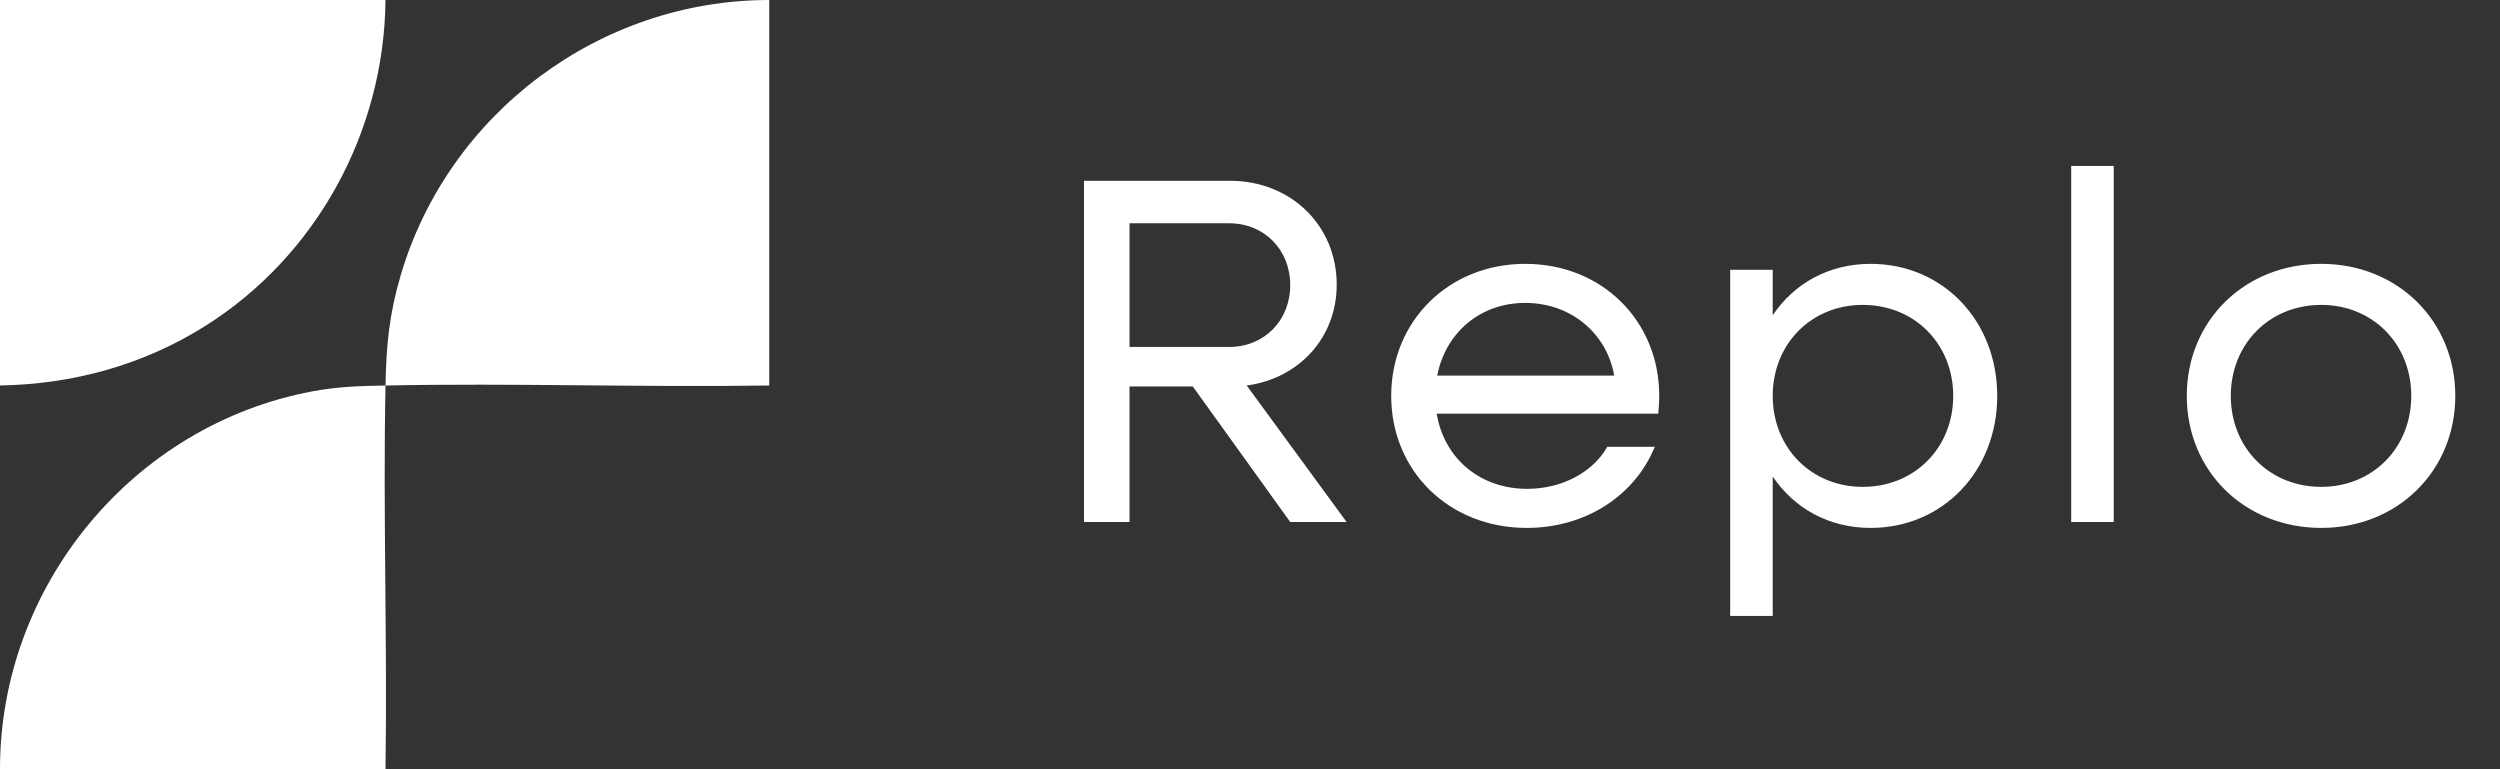 <svg xmlns="http://www.w3.org/2000/svg" fill="none" viewBox="0 0 91 28" height="28" width="91">
<rect x="0" y="0" width="91" height="28" fill="#333333" stroke="none"/>
<path fill="white" d="M39.458 19V6.58H44.768C46.982 6.58 48.656 8.2 48.656 10.36C48.656 12.304 47.27 13.78 45.38 14.032L49.016 19H46.964L43.418 14.068H41.114V19H39.458ZM44.75 8.128H41.114V12.628H44.75C46.01 12.628 46.964 11.674 46.964 10.378C46.964 9.082 46.01 8.128 44.75 8.128ZM55.572 19.216C52.746 19.216 50.64 17.146 50.64 14.41C50.64 11.674 52.746 9.604 55.518 9.604C58.308 9.604 60.396 11.674 60.396 14.41C60.396 14.626 60.378 14.86 60.36 15.058H52.296C52.566 16.678 53.862 17.794 55.59 17.794C56.868 17.794 57.984 17.182 58.506 16.264H60.234C59.514 18.028 57.732 19.216 55.572 19.216ZM55.518 11.026C53.88 11.026 52.62 12.106 52.314 13.672H58.758C58.488 12.142 57.192 11.026 55.518 11.026ZM62.979 22.42V9.82H64.527V11.476C65.301 10.324 66.561 9.604 68.091 9.604C70.719 9.604 72.699 11.674 72.699 14.41C72.699 17.146 70.719 19.216 68.091 19.216C66.561 19.216 65.301 18.496 64.527 17.344V22.42H62.979ZM67.803 17.722C69.693 17.722 71.097 16.3 71.097 14.41C71.097 12.52 69.693 11.098 67.803 11.098C65.931 11.098 64.527 12.52 64.527 14.41C64.527 16.3 65.931 17.722 67.803 17.722ZM75.392 19V6.04H76.94V19H75.392ZM84.495 19.216C81.704 19.216 79.599 17.146 79.599 14.41C79.599 11.674 81.704 9.604 84.495 9.604C87.266 9.604 89.373 11.674 89.373 14.41C89.373 17.146 87.266 19.216 84.495 19.216ZM84.495 17.722C86.367 17.722 87.77 16.3 87.77 14.41C87.77 12.52 86.367 11.098 84.495 11.098C82.605 11.098 81.201 12.52 81.201 14.41C81.201 16.3 82.605 17.722 84.495 17.722Z"></path>
<path fill="white" d="M14.032 0C13.985 4.81 11.517 9.32 7.462 11.871C5.213 13.284 2.663 13.986 0 14.032V0H14.032Z"></path>
<path fill="white" d="M14.032 14.032C13.939 18.683 14.102 23.348 14.032 28H5.19783e-06C-0.006 21.333 4.831 15.463 11.38 14.244C12.312 14.07 13.092 14.051 14.032 14.032Z"></path>
<path fill="white" d="M14.032 14.032C14.062 12.565 14.165 11.457 14.579 10.041C16.31 4.136 21.818 0 28 0V14.032C23.348 14.102 18.683 13.939 14.032 14.032Z"></path>
</svg>
